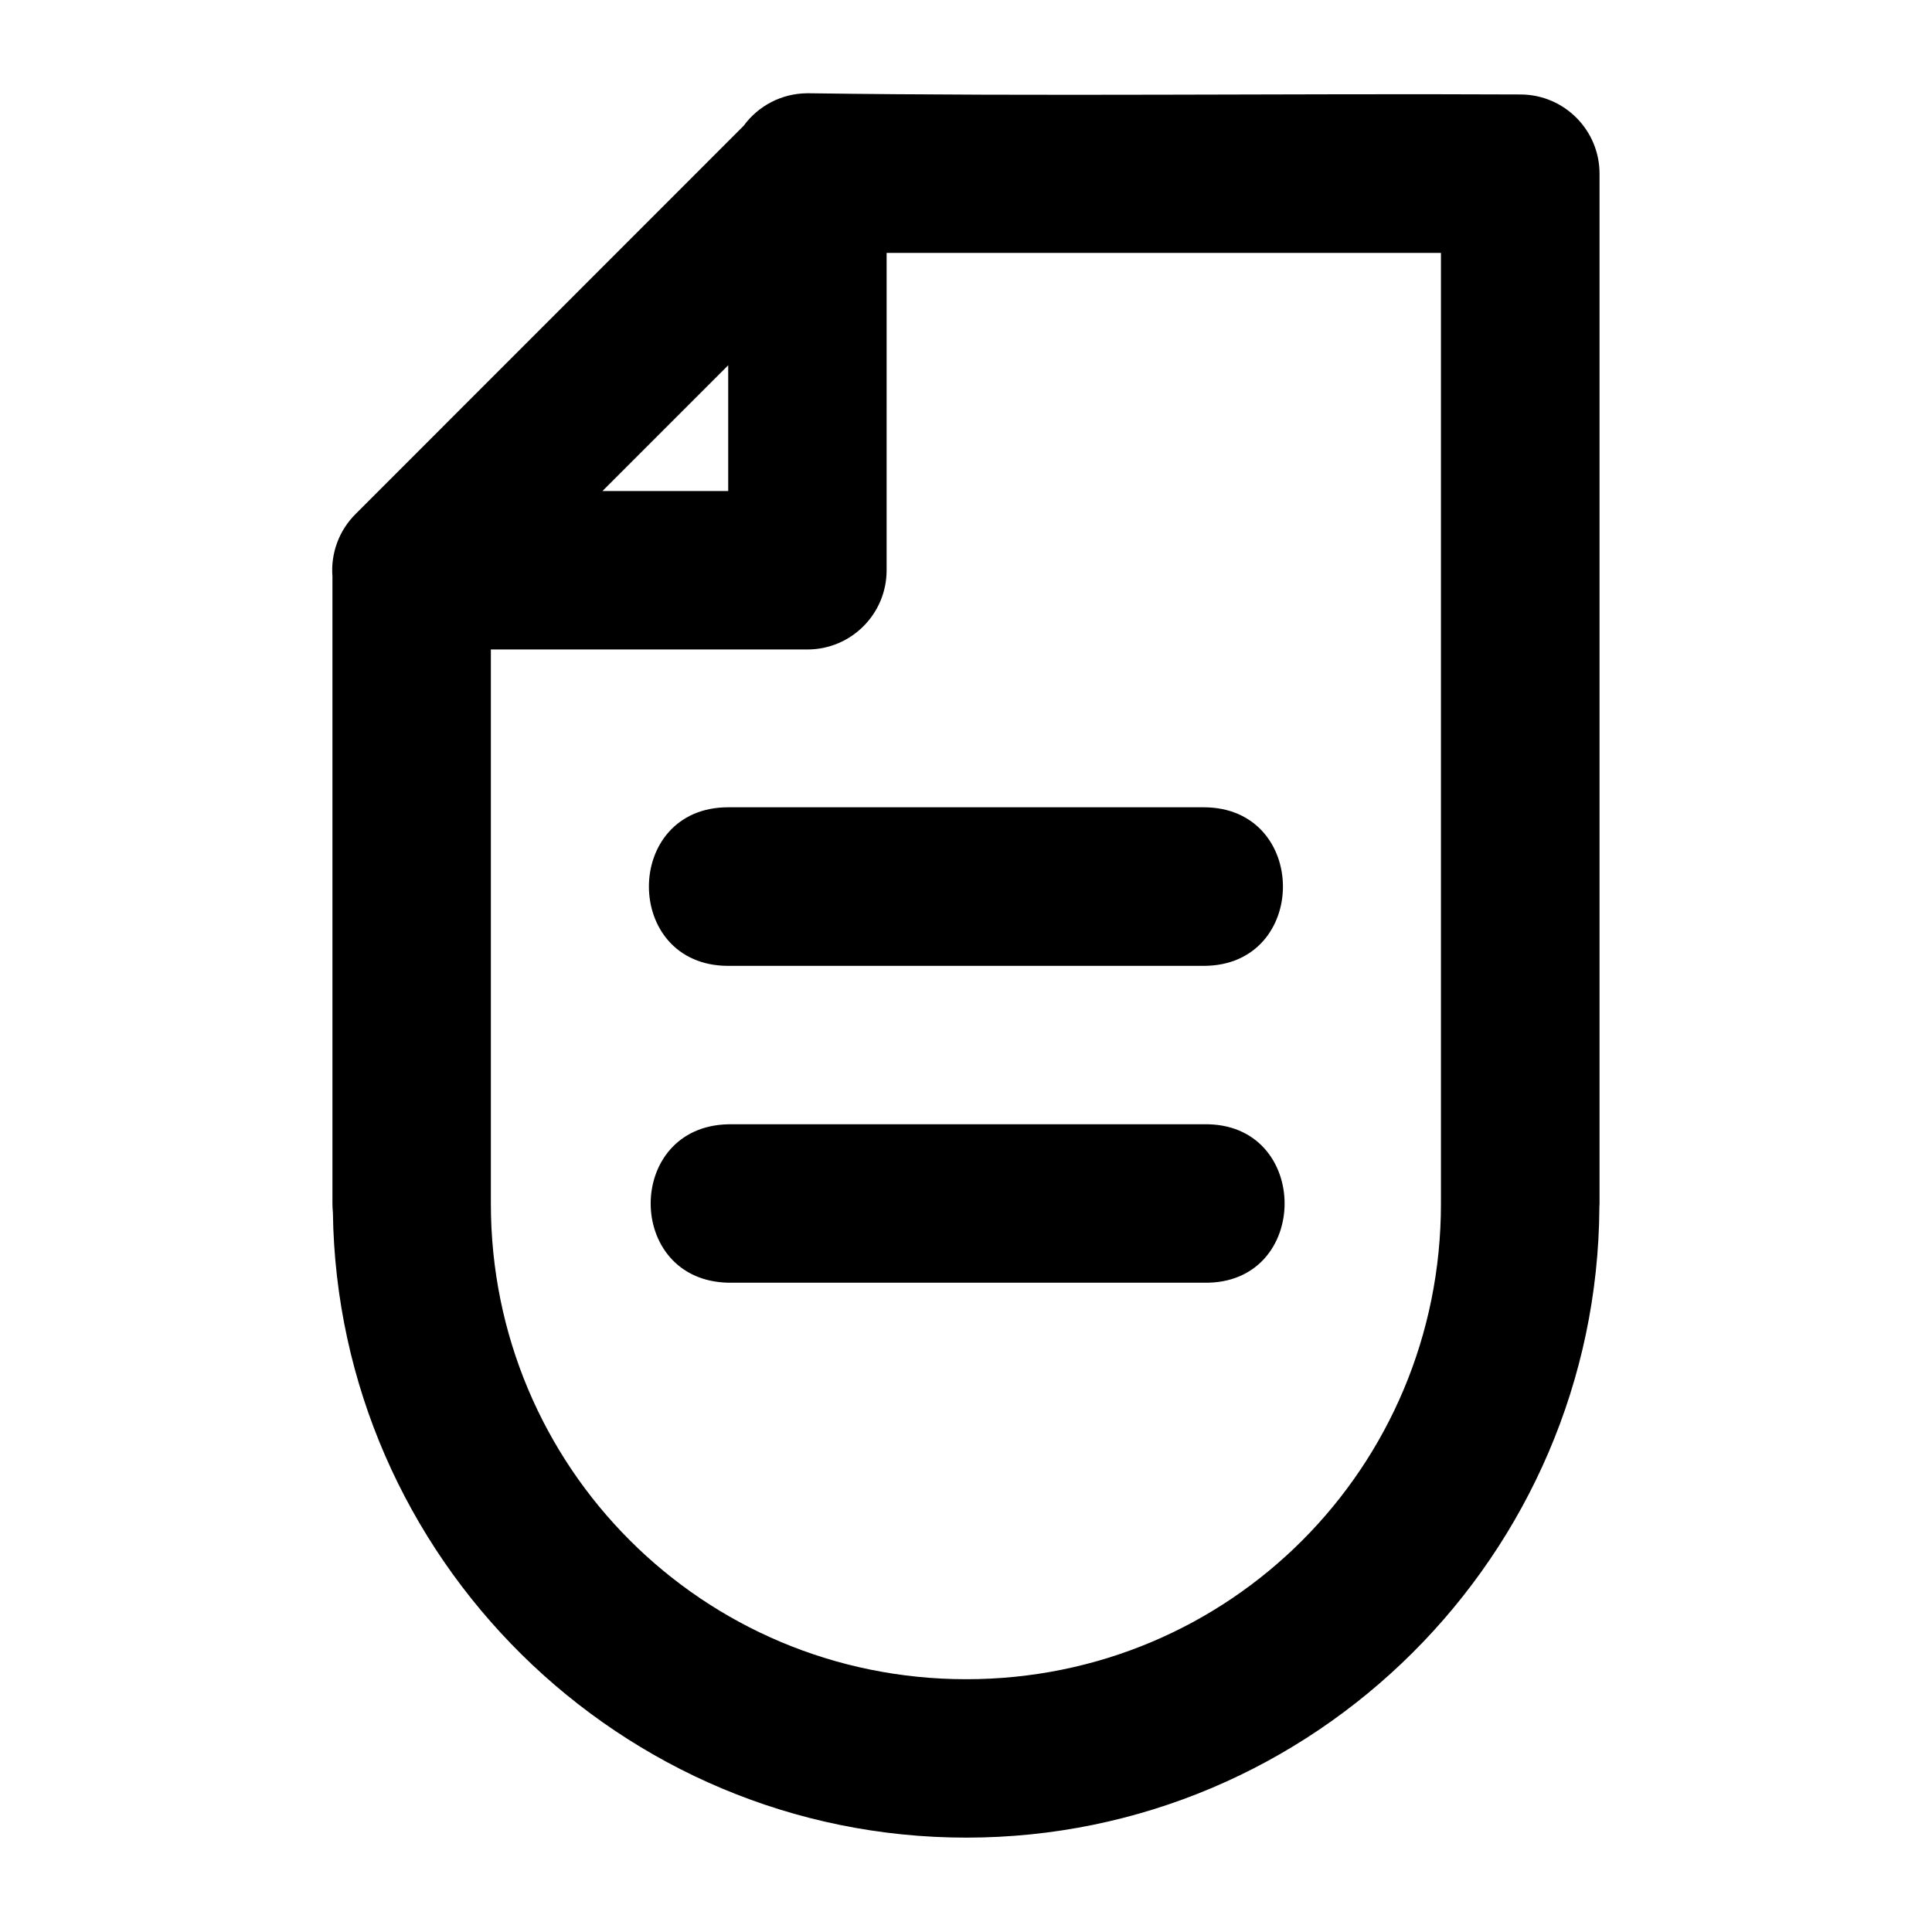 <?xml version="1.0" encoding="UTF-8"?>
<!-- Uploaded to: SVG Repo, www.svgrepo.com, Generator: SVG Repo Mixer Tools -->
<svg fill="#000000" width="800px" height="800px" version="1.1" viewBox="144 144 512 512" xmlns="http://www.w3.org/2000/svg">
 <path d="m357.77 168.72c-6.609 0.082-12.789 3.273-16.688 8.609l-102.79 102.83c-4.41 4.348-6.676 10.426-6.191 16.605-0.004 55.414 0 110.93 0 166.25 0 0.766 0.039 1.535 0.121 2.297 1.25 91.438 76.129 165.68 167.86 165.68 92.184 0 167.26-74.969 167.77-167.04v-0.082c0.02-0.285 0.035-0.574 0.043-0.859v-272.9c0.043-11.594-9.316-21.027-20.91-21.074-62.914-0.297-126.62 0.566-189.21-0.328zm21.195 42.309h146.9v251.99c0 69.812-55.977 125.99-125.79 125.99-69.809 0-125.99-56.184-125.99-125.99v-146.9h83.969c11.594-0.047 20.953-9.48 20.91-21.074zm-41.984 29.77v33.332h-33.332zm0 117.14c-28.016 0-28.016 42.023 0 42.023h126c28.016 0 28.016-42.023 0-42.023zm0 84.008c-27.391 0.59-27.391 41.395 0 41.984h126c28.602 0.617 28.602-42.602 0-41.984z"/>
</svg>
